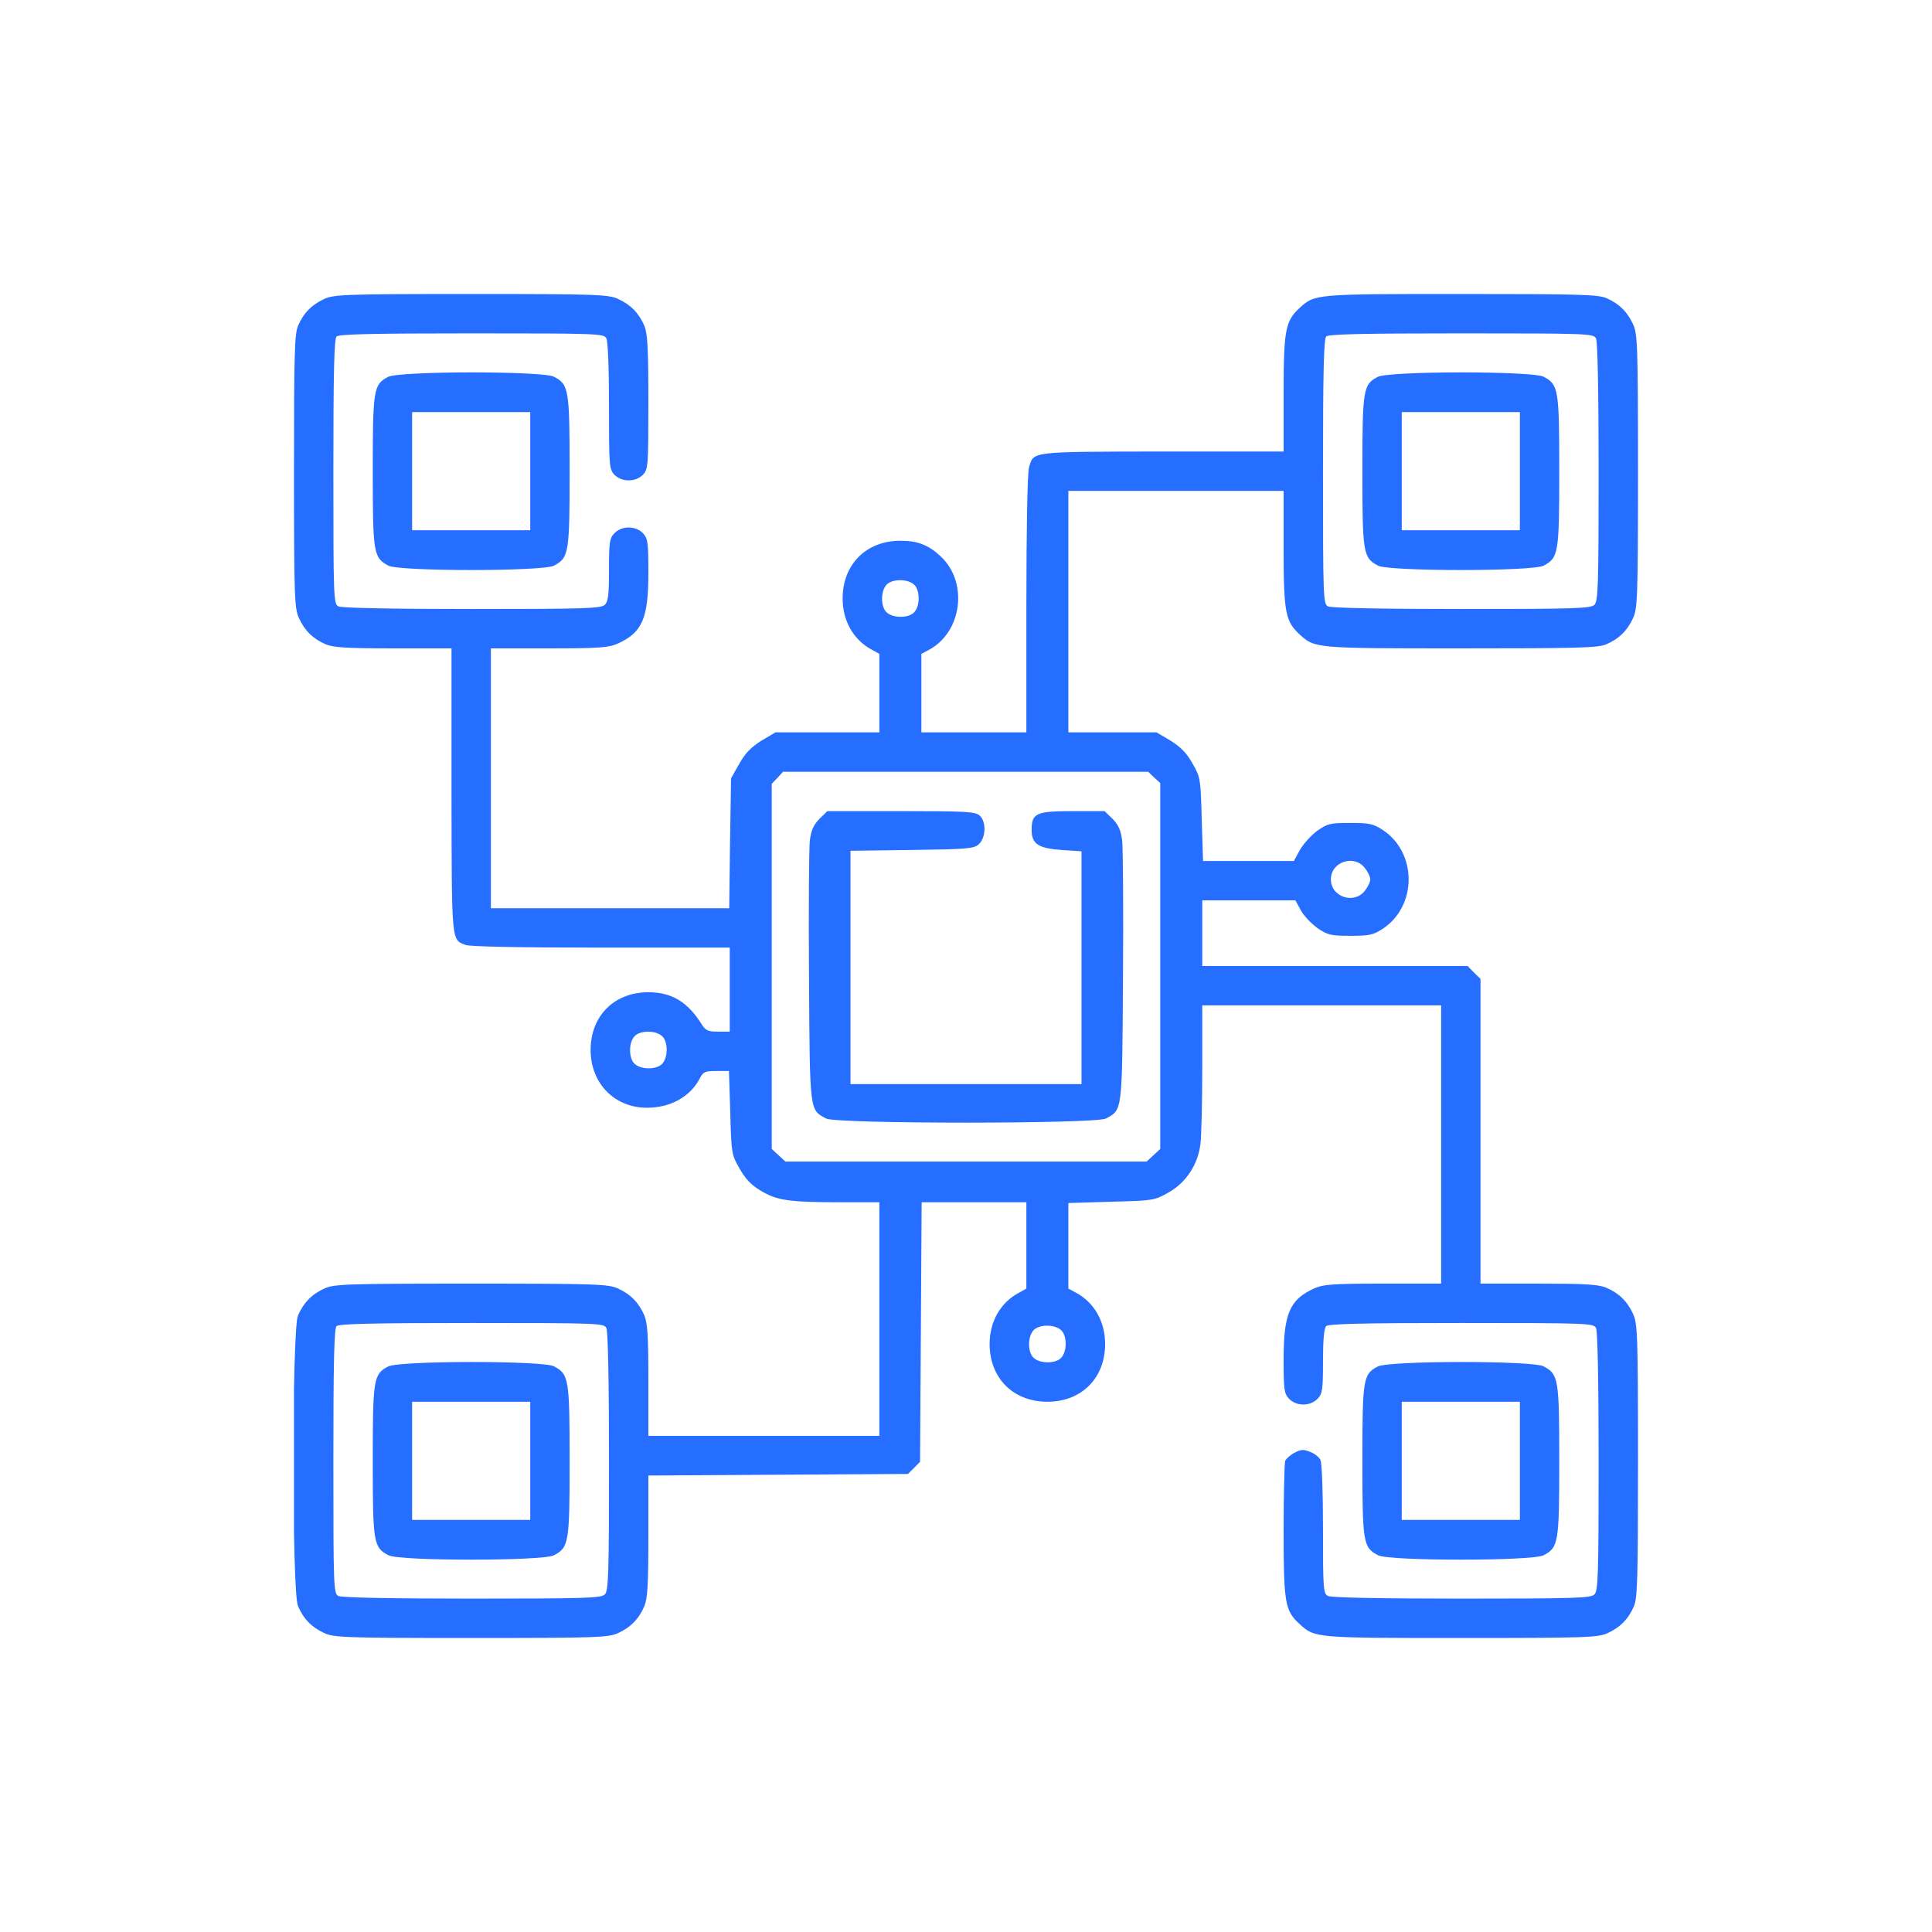 <svg width="92" height="92" viewBox="0 0 92 92" fill="none" xmlns="http://www.w3.org/2000/svg">
<g clip-path="url(#clip0_5766_8758)">
<path d="M15.438 14.238C14.838 14.512 14.45 14.912 14.188 15.525C14.025 15.925 14 16.9 14 22.462C14 28.488 14.025 28.975 14.238 29.438C14.512 30.038 14.912 30.425 15.525 30.688C15.9 30.837 16.538 30.875 18.75 30.875H21.5V37.65C21.512 44.962 21.488 44.737 22.175 45C22.4 45.075 24.7 45.125 28.637 45.125H34.75V47.125V49.125H34.188C33.712 49.125 33.6 49.075 33.413 48.775C32.75 47.712 31.988 47.25 30.875 47.25C29.25 47.25 28.125 48.375 28.125 50C28.125 51.587 29.262 52.75 30.812 52.75C31.925 52.75 32.875 52.225 33.325 51.35C33.487 51.038 33.575 51 34.112 51H34.712L34.775 52.987C34.825 54.913 34.837 54.987 35.212 55.638C35.487 56.125 35.763 56.425 36.225 56.7C37 57.163 37.55 57.25 40.038 57.25H41.875V62.812V68.375H36.375H30.875V65.75C30.875 63.65 30.837 63.025 30.688 62.65C30.425 62.038 30.038 61.638 29.438 61.362C28.975 61.15 28.488 61.125 22.438 61.125C16.387 61.125 15.9 61.15 15.438 61.362C14.838 61.638 14.45 62.038 14.188 62.65C13.9 63.35 13.9 75.775 14.188 76.475C14.45 77.088 14.838 77.487 15.438 77.763C15.9 77.975 16.387 78 22.438 78C28.488 78 28.975 77.975 29.438 77.763C30.038 77.487 30.425 77.088 30.688 76.475C30.837 76.1 30.875 75.45 30.875 73.138V70.263L37.062 70.225L43.237 70.188L43.525 69.9L43.812 69.612L43.85 63.438L43.888 57.25H46.375H48.875V59.312V61.362L48.538 61.55C47.65 62.013 47.125 62.925 47.125 64C47.125 65.625 48.25 66.75 49.875 66.75C51.5 66.75 52.625 65.625 52.625 64C52.625 62.925 52.1 62.013 51.225 61.55L50.875 61.362V59.325V57.288L52.913 57.225C54.913 57.175 54.975 57.163 55.638 56.788C56.475 56.325 57.05 55.45 57.163 54.475C57.212 54.112 57.25 52.475 57.25 50.837V47.875H62.938H68.625V54.5V61.125H65.85C63.413 61.125 63 61.163 62.562 61.362C61.413 61.888 61.125 62.562 61.125 64.725C61.125 66.162 61.15 66.35 61.375 66.6C61.725 66.975 62.4 66.975 62.75 66.6C62.975 66.362 63 66.162 63 64.812C63 63.8 63.05 63.25 63.15 63.15C63.263 63.038 64.862 63 69.588 63C75.662 63 75.875 63.013 76 63.237C76.075 63.4 76.125 65.625 76.125 69.612C76.125 75.013 76.1 75.75 75.925 75.925C75.75 76.1 75.013 76.125 69.612 76.125C65.625 76.125 63.4 76.075 63.237 76C63.013 75.875 63 75.7 63 72.8C63 71.075 62.95 69.638 62.875 69.513C62.812 69.388 62.6 69.213 62.388 69.138C62.087 69.013 61.962 69.013 61.65 69.175C61.45 69.275 61.25 69.463 61.2 69.562C61.163 69.675 61.125 71.188 61.125 72.912C61.125 76.338 61.188 76.7 61.888 77.338C62.612 78 62.612 78 69.588 78C75.612 78 76.1 77.975 76.562 77.763C77.162 77.487 77.55 77.088 77.812 76.475C77.975 76.075 78 75.1 78 69.537C78 63.513 77.975 63.025 77.763 62.562C77.487 61.962 77.088 61.575 76.475 61.312C76.1 61.163 75.463 61.125 73.25 61.125H70.5V53.875V46.612L70.188 46.312L69.888 46H63.562H57.25V44.438V42.875H59.475H61.688L61.938 43.337C62.075 43.6 62.438 43.975 62.725 44.188C63.225 44.525 63.362 44.562 64.3 44.562C65.213 44.562 65.388 44.525 65.85 44.225C67.487 43.138 67.487 40.612 65.85 39.525C65.388 39.225 65.213 39.188 64.3 39.188C63.35 39.188 63.225 39.212 62.725 39.562C62.438 39.775 62.062 40.188 61.9 40.475L61.612 41H59.45H57.288L57.225 39.013C57.175 37.087 57.163 37.013 56.788 36.362C56.513 35.862 56.237 35.587 55.75 35.275L55.075 34.875H52.975H50.875V29.125V23.375H56H61.125V26.15C61.125 29.175 61.212 29.587 61.888 30.212C62.612 30.875 62.625 30.875 69.562 30.875C75.1 30.875 76.075 30.85 76.475 30.688C77.088 30.425 77.487 30.038 77.763 29.438C77.975 28.975 78 28.488 78 22.438C78 16.387 77.975 15.9 77.763 15.438C77.487 14.838 77.088 14.45 76.475 14.188C76.075 14.025 75.1 14 69.562 14C62.625 14 62.612 14 61.888 14.662C61.212 15.287 61.125 15.7 61.125 18.712V21.5H55.35C49 21.512 49.225 21.488 49 22.262C48.925 22.512 48.875 25.25 48.875 28.775V34.875H46.375H43.875V33V31.137L44.225 30.95C45.812 30.113 46.125 27.725 44.788 26.488C44.212 25.95 43.7 25.75 42.875 25.75C41.25 25.75 40.125 26.875 40.125 28.5C40.125 29.575 40.65 30.488 41.538 30.95L41.875 31.137V33V34.875H39.4H36.925L36.25 35.275C35.763 35.587 35.487 35.862 35.2 36.375L34.812 37.062L34.763 40.15L34.725 43.25H29.05H23.375V37.062V30.875H26.163C28.587 30.875 29 30.837 29.438 30.637C30.587 30.113 30.875 29.438 30.875 27.275C30.875 25.837 30.85 25.65 30.625 25.4C30.275 25.025 29.6 25.025 29.25 25.4C29.025 25.637 29 25.837 29 27.137C29 28.312 28.962 28.65 28.8 28.8C28.625 28.975 27.887 29 22.488 29C18.5 29 16.275 28.95 16.113 28.875C15.887 28.75 15.875 28.538 15.875 22.462C15.875 17.738 15.912 16.137 16.025 16.025C16.137 15.912 17.738 15.875 22.462 15.875C28.538 15.875 28.75 15.887 28.875 16.113C28.95 16.262 29 17.525 29 19.337C29 22.175 29.012 22.337 29.25 22.6C29.425 22.775 29.663 22.875 29.938 22.875C30.212 22.875 30.45 22.775 30.625 22.6C30.863 22.337 30.875 22.175 30.875 19.163C30.875 16.587 30.837 15.9 30.688 15.525C30.425 14.912 30.038 14.512 29.438 14.238C28.975 14.025 28.488 14 22.438 14C16.387 14 15.9 14.025 15.438 14.238ZM76 16.113C76.075 16.275 76.125 18.5 76.125 22.488C76.125 27.887 76.1 28.625 75.925 28.8C75.75 28.975 75.013 29 69.612 29C65.625 29 63.4 28.95 63.237 28.875C63.013 28.75 63 28.538 63 22.462C63 17.738 63.038 16.137 63.15 16.025C63.263 15.912 64.862 15.875 69.588 15.875C75.662 15.875 75.875 15.887 76 16.113ZM43.525 27.837C43.812 28.087 43.825 28.837 43.538 29.15C43.288 29.438 42.538 29.45 42.225 29.163C41.938 28.913 41.925 28.163 42.212 27.85C42.462 27.562 43.212 27.55 43.525 27.837ZM54.962 37.025L55.25 37.288V46V54.712L54.925 55.013L54.6 55.312H46H37.4L37.075 55.013L36.75 54.712V46.013V37.325L37.025 37.038L37.288 36.75H45.987H54.675L54.962 37.025ZM64.987 41.325C65.138 41.513 65.25 41.75 65.25 41.875C65.25 42 65.138 42.237 64.987 42.425C64.475 43.075 63.375 42.712 63.375 41.875C63.375 41.038 64.475 40.675 64.987 41.325ZM31.525 49.337C31.812 49.587 31.825 50.337 31.538 50.65C31.288 50.938 30.538 50.95 30.225 50.663C29.938 50.413 29.925 49.663 30.212 49.35C30.462 49.062 31.212 49.05 31.525 49.337ZM28.875 63.237C28.95 63.4 29 65.625 29 69.612C29 75.013 28.975 75.75 28.8 75.925C28.625 76.1 27.887 76.125 22.488 76.125C18.5 76.125 16.275 76.075 16.113 76C15.887 75.875 15.875 75.662 15.875 69.588C15.875 64.862 15.912 63.263 16.025 63.15C16.137 63.038 17.738 63 22.462 63C28.538 63 28.75 63.013 28.875 63.237ZM50.525 63.337C50.812 63.587 50.825 64.338 50.538 64.65C50.288 64.938 49.538 64.95 49.225 64.662C48.938 64.412 48.925 63.663 49.212 63.35C49.462 63.062 50.212 63.05 50.525 63.337Z" fill="#256EFF"/>
<path d="M65.6 17.95C64.912 18.312 64.875 18.538 64.875 22.438C64.875 26.363 64.912 26.562 65.625 26.938C66.162 27.212 72.963 27.212 73.5 26.938C74.213 26.562 74.25 26.363 74.25 22.438C74.25 18.512 74.213 18.312 73.5 17.938C72.975 17.663 66.112 17.663 65.6 17.95ZM72.375 22.438V25.25H69.562H66.75V22.438V19.625H69.562H72.375V22.438Z" fill="#256EFF"/>
<path d="M39.013 39C38.737 39.288 38.625 39.538 38.562 40.038C38.525 40.388 38.5 43.325 38.525 46.562C38.562 53.013 38.55 52.837 39.337 53.263C39.825 53.525 52.175 53.525 52.663 53.263C53.45 52.837 53.438 53.013 53.475 46.562C53.5 43.325 53.475 40.388 53.438 40.038C53.375 39.538 53.263 39.288 52.987 39L52.6 38.625H51.075C49.337 38.625 49.125 38.725 49.125 39.525C49.125 40.188 49.45 40.4 50.562 40.475L51.5 40.538V46.075V51.625H46H40.5V46.075V40.513L43.425 40.475C46.087 40.438 46.375 40.413 46.612 40.2C46.95 39.888 46.975 39.125 46.65 38.837C46.45 38.65 46 38.625 42.9 38.625H39.4L39.013 39Z" fill="#256EFF"/>
<path d="M18.475 65.075C17.788 65.438 17.75 65.662 17.75 69.562C17.75 73.487 17.788 73.688 18.5 74.062C19.038 74.338 25.837 74.338 26.375 74.062C27.087 73.688 27.125 73.487 27.125 69.562C27.125 65.638 27.087 65.438 26.375 65.062C25.85 64.787 18.988 64.787 18.475 65.075ZM25.25 69.562V72.375H22.438H19.625V69.562V66.75H22.438H25.25V69.562Z" fill="#256EFF"/>
<path d="M18.475 17.95C17.788 18.312 17.75 18.538 17.75 22.438C17.75 26.363 17.788 26.562 18.5 26.938C19.038 27.212 25.837 27.212 26.375 26.938C27.087 26.562 27.125 26.363 27.125 22.438C27.125 18.512 27.087 18.312 26.375 17.938C25.85 17.663 18.988 17.663 18.475 17.95ZM25.25 22.438V25.25H22.438H19.625V22.438V19.625H22.438H25.25V22.438Z" fill="#256EFF"/>
<path d="M65.6 65.075C64.912 65.438 64.875 65.662 64.875 69.562C64.875 73.487 64.912 73.688 65.625 74.062C66.162 74.338 72.963 74.338 73.5 74.062C74.213 73.688 74.25 73.487 74.25 69.562C74.25 65.638 74.213 65.438 73.5 65.062C72.975 64.787 66.112 64.787 65.6 65.075ZM72.375 69.562V72.375H69.562H66.75V69.562V66.75H69.562H72.375V69.562Z" fill="#256EFF"/>
</g>
<defs>
<clipPath id="clip0_5766_8758">
<rect width="64" height="64" fill="white" transform="translate(14 14)"/>
</clipPath>
</defs>
</svg>
